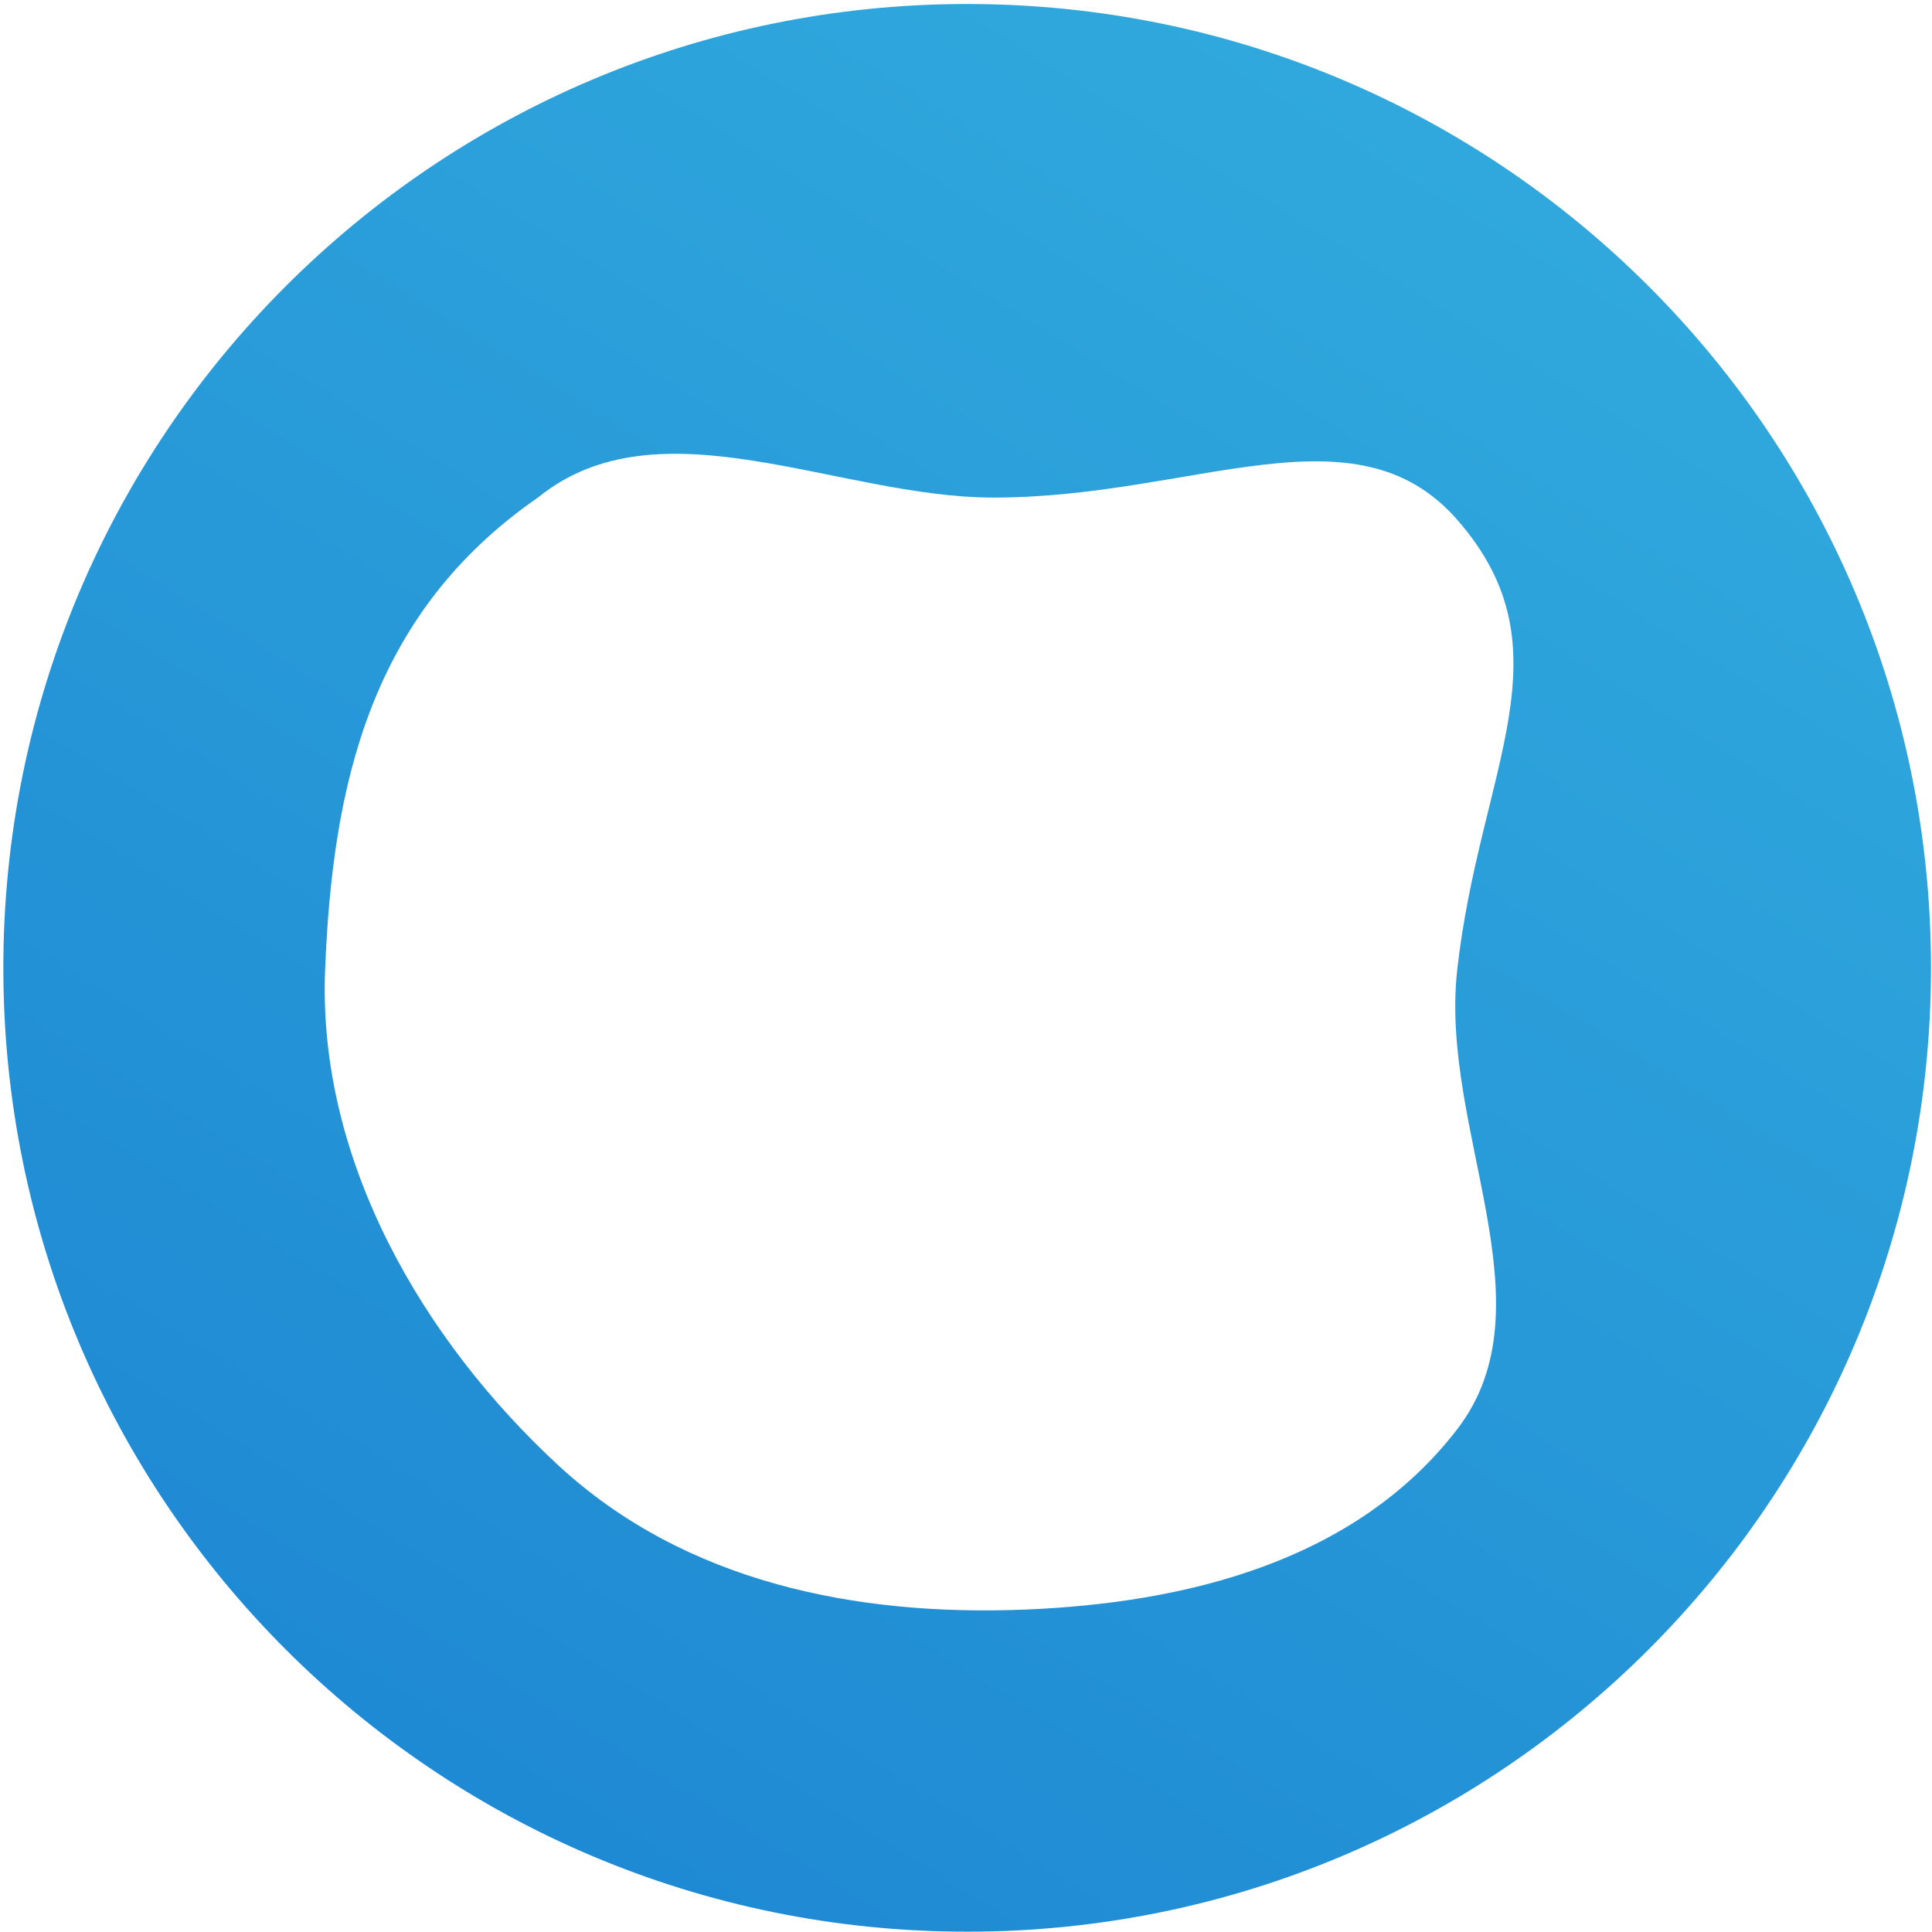 <?xml version="1.0" encoding="UTF-8"?> <svg xmlns="http://www.w3.org/2000/svg" width="261" height="261" viewBox="0 0 261 261" fill="none"><path d="M130.658 0.541C202.569 0.541 260.864 58.837 260.864 130.749C260.864 202.66 202.569 260.957 130.658 260.958C58.747 260.958 0.451 202.661 0.451 130.749C0.451 58.837 58.747 0.541 130.658 0.541ZM134.229 67.219C113.144 67.219 89.046 53.912 72.669 67.218C49.952 82.921 44.899 106.134 43.918 131.089C42.908 156.786 57.129 181.042 75.404 197.939C92.551 213.792 115.685 218.352 138.413 217.445C160.154 216.577 183.092 210.968 196.853 193.089C209.78 176.292 194.462 152.626 196.853 131.089C199.868 103.916 212.34 87.889 196.853 70.207C183.03 54.425 161.337 67.219 134.229 67.219Z" fill="url(#paint0_linear_860_5316)"></path><defs><linearGradient id="paint0_linear_860_5316" x1="94.163" y1="-120.014" x2="-83.808" y2="167.727" gradientUnits="userSpaceOnUse"><stop stop-color="#34B0DF"></stop><stop offset="1" stop-color="#1E88D3"></stop></linearGradient></defs></svg> 